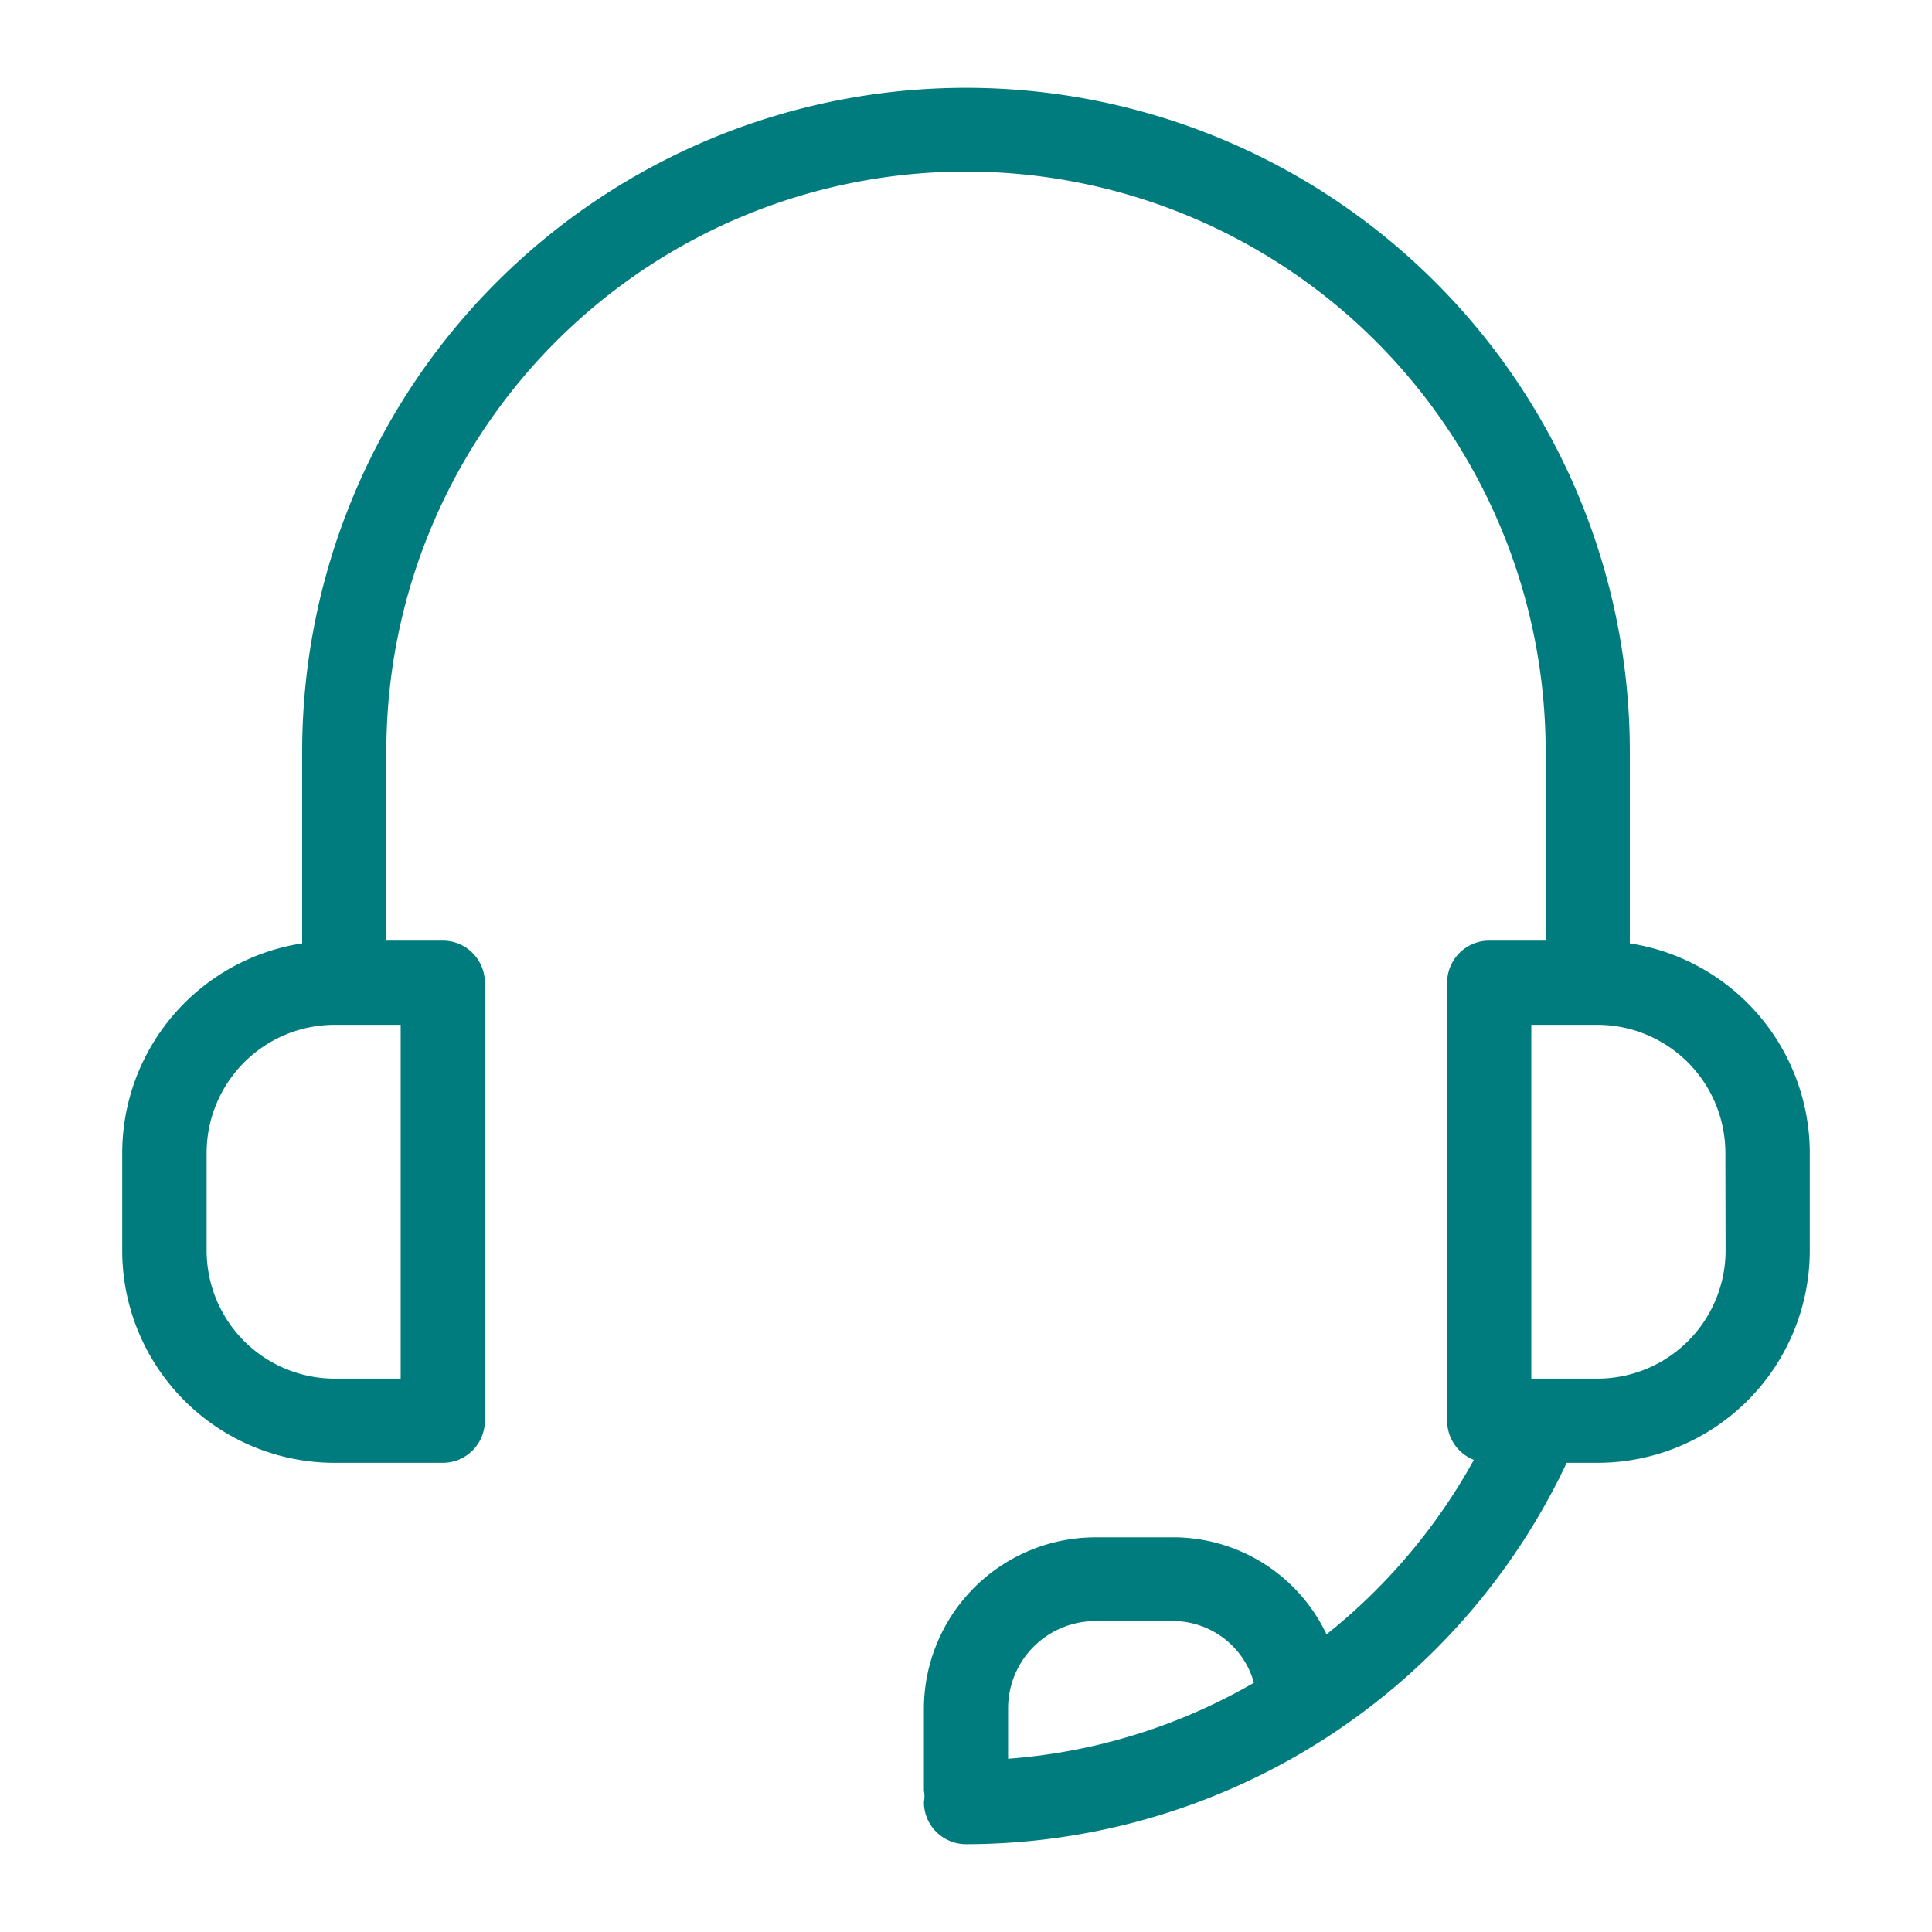 <?xml version="1.0" encoding="UTF-8"?>
<svg xmlns="http://www.w3.org/2000/svg" xmlns:xlink="http://www.w3.org/1999/xlink" version="1.1" width="1000" height="1000" viewBox="0 0 1000 1000" xml:space="preserve">
<desc>Created with Fabric.js 3.5.0</desc>
<defs>
</defs>
<rect x="0" y="0" width="100%" height="100%" fill="rgba(255,255,255,0)"></rect>
<g transform="matrix(10.894 0 0 10.894 499.998 499.998)" id="868449">
<path style="stroke: none; stroke-width: 1; stroke-dasharray: none; stroke-linecap: butt; stroke-dashoffset: 0; stroke-linejoin: miter; stroke-miterlimit: 4; is-custom-font: none; font-file-url: none; fill: rgb(0,124,126); fill-rule: nonzero; opacity: 1;" transform=" translate(-50.46, -49.725)" d="M 82 48.65 V 39.54 a 31.54 31.54 0 1 0 -63.08 0 v 9.11 a 10.09 10.09 0 0 0 -8.55 10 v 4.65 A 10.09 10.09 0 0 0 20.46 73.33 H 25.6 a 2 2 0 0 0 2 -2 V 50.52 a 2 2 0 0 0 -2 -2 H 22.92 v -9 a 27.54 27.54 0 0 1 55.08 0 v 9 H 75.32 a 2 2 0 0 0 -2 2 V 71.33 a 2 2 0 0 0 1.27 1.86 a 27.73 27.73 0 0 1 -7 8.29 a 8.07 8.07 0 0 0 -7.44 -4.61 H 56.61 A 8.16 8.16 0 0 0 48.46 85 v 3.91 a 1.36 1.36 0 0 1 0 0.54 a 2 2 0 0 0 2 2 A 31.58 31.58 0 0 0 79 73.33 h 1.46 A 10.09 10.09 0 0 0 90.55 63.25 V 58.6 A 10.09 10.09 0 0 0 82 48.65 Z M 23.6 52.52 V 69.33 H 20.46 a 6.09 6.09 0 0 1 -6.08 -6.08 V 58.6 a 6.09 6.09 0 0 1 6.08 -6.08 Z M 52.46 87.39 V 85 a 4.15 4.15 0 0 1 4.15 -4.15 h 3.53 a 4 4 0 0 1 4 2.93 A 27.33 27.33 0 0 1 52.46 87.39 Z M 86.55 63.25 a 6.09 6.09 0 0 1 -6.08 6.08 H 77.32 V 52.52 h 3.14 a 6.09 6.09 0 0 1 6.08 6.08 Z" stroke-linecap="round"></path>
</g>
</svg>
